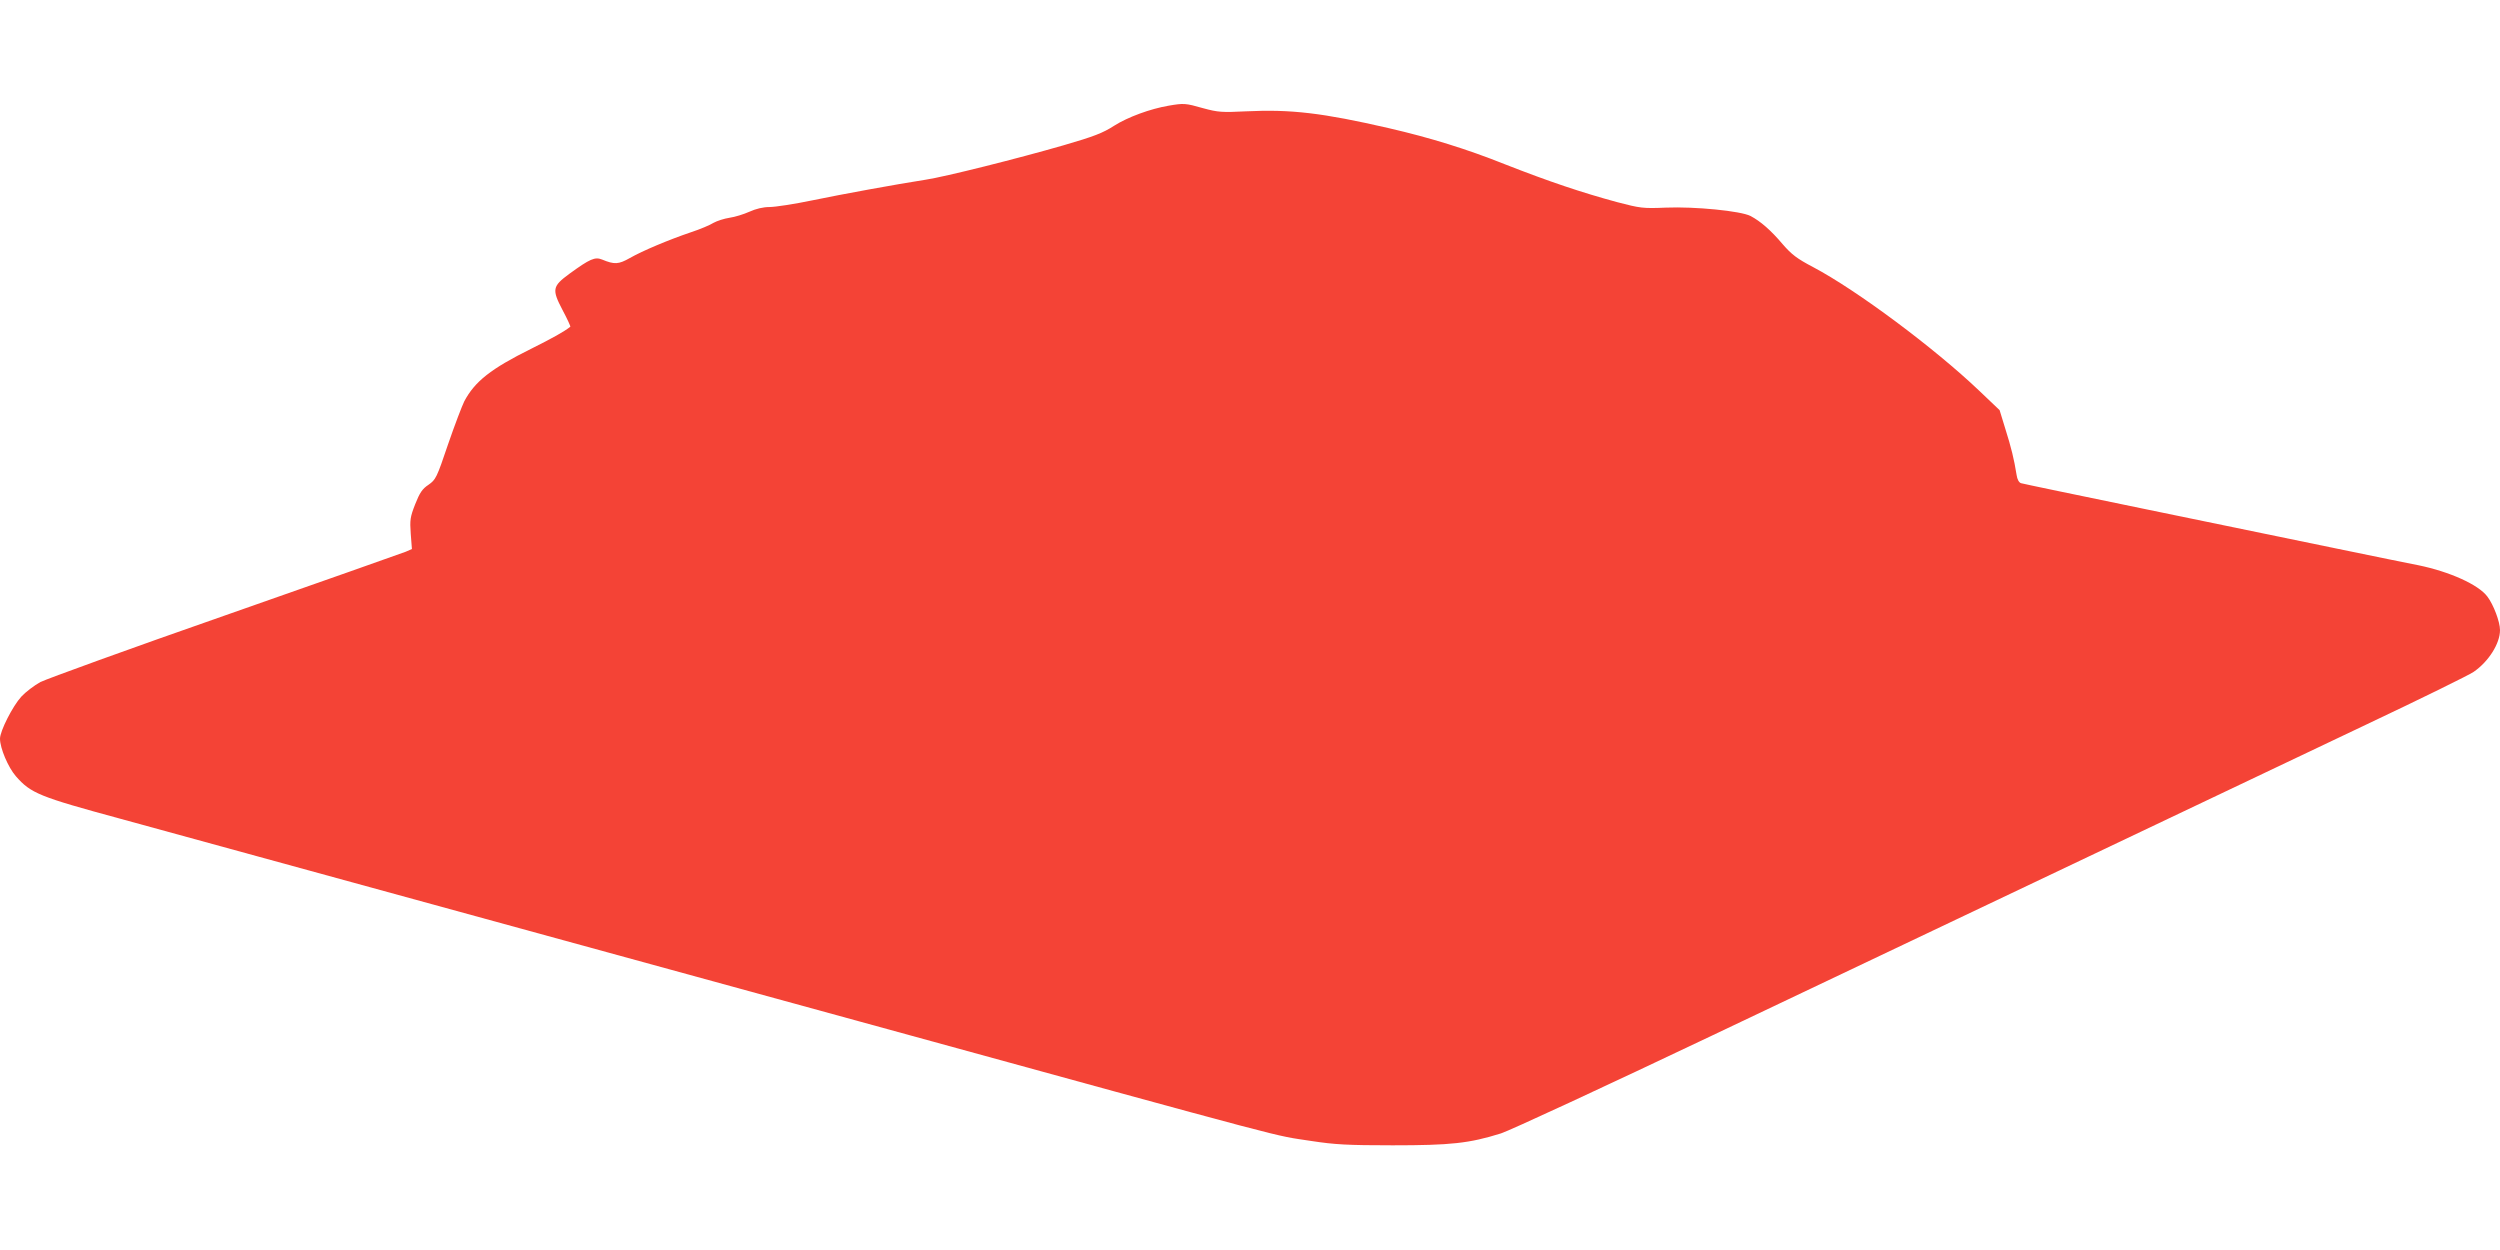 <?xml version="1.0" standalone="no"?>
<!DOCTYPE svg PUBLIC "-//W3C//DTD SVG 20010904//EN"
 "http://www.w3.org/TR/2001/REC-SVG-20010904/DTD/svg10.dtd">
<svg version="1.0" xmlns="http://www.w3.org/2000/svg"
 width="1280pt" height="640pt" viewBox="0 0 1280 640"
 preserveAspectRatio="xMidYMid meet">
<g transform="translate(0,640) scale(0.1,-0.1)"
fill="#f44336" stroke="none">
<path d="M5984 5859 c-94 -16 -209 -58 -280 -103 -57 -37 -104 -55 -259 -100
-239 -69 -606 -161 -705 -176 -159 -25 -422 -73 -582 -106 -91 -19 -190 -34
-218 -34 -33 0 -70 -9 -103 -24 -29 -13 -74 -27 -102 -31 -27 -4 -64 -16 -82
-26 -17 -11 -69 -33 -115 -48 -115 -39 -248 -95 -313 -132 -58 -33 -79 -34
-142 -8 -37 15 -62 4 -168 -73 -87 -64 -90 -80 -35 -185 24 -45 42 -84 40 -86
-32 -25 -89 -57 -199 -112 -208 -103 -290 -168 -344 -270 -11 -22 -49 -121
-83 -220 -58 -172 -63 -181 -100 -207 -32 -21 -45 -41 -68 -99 -26 -66 -28
-81 -23 -152 l6 -78 -32 -14 c-17 -7 -432 -153 -922 -325 -490 -171 -916 -326
-948 -342 -31 -17 -76 -51 -98 -75 -44 -48 -109 -176 -109 -215 0 -49 42 -147
81 -192 77 -88 119 -105 539 -219 368 -101 1295 -355 3785 -1038 2306 -633
2098 -578 2310 -611 118 -18 183 -22 415 -22 298 0 392 10 555 61 44 14 532
240 1085 503 553 263 1419 675 1925 915 506 241 1147 545 1424 677 277 131
523 252 546 268 77 53 135 145 135 214 0 42 -33 130 -65 172 -46 61 -193 127
-353 160 -42 8 -228 46 -412 84 -184 38 -621 128 -970 200 -349 72 -643 133
-652 136 -11 3 -20 20 -23 42 -13 82 -28 142 -57 234 l-30 98 -105 100 c-229
218 -626 514 -849 632 -84 44 -111 65 -157 118 -60 71 -113 117 -164 144 -50
26 -286 49 -433 43 -119 -5 -131 -3 -250 28 -181 49 -348 105 -575 194 -195
78 -383 136 -595 185 -339 78 -500 97 -730 86 -123 -6 -143 -5 -220 16 -91 26
-99 26 -176 13z"/>
</g>
</svg>
